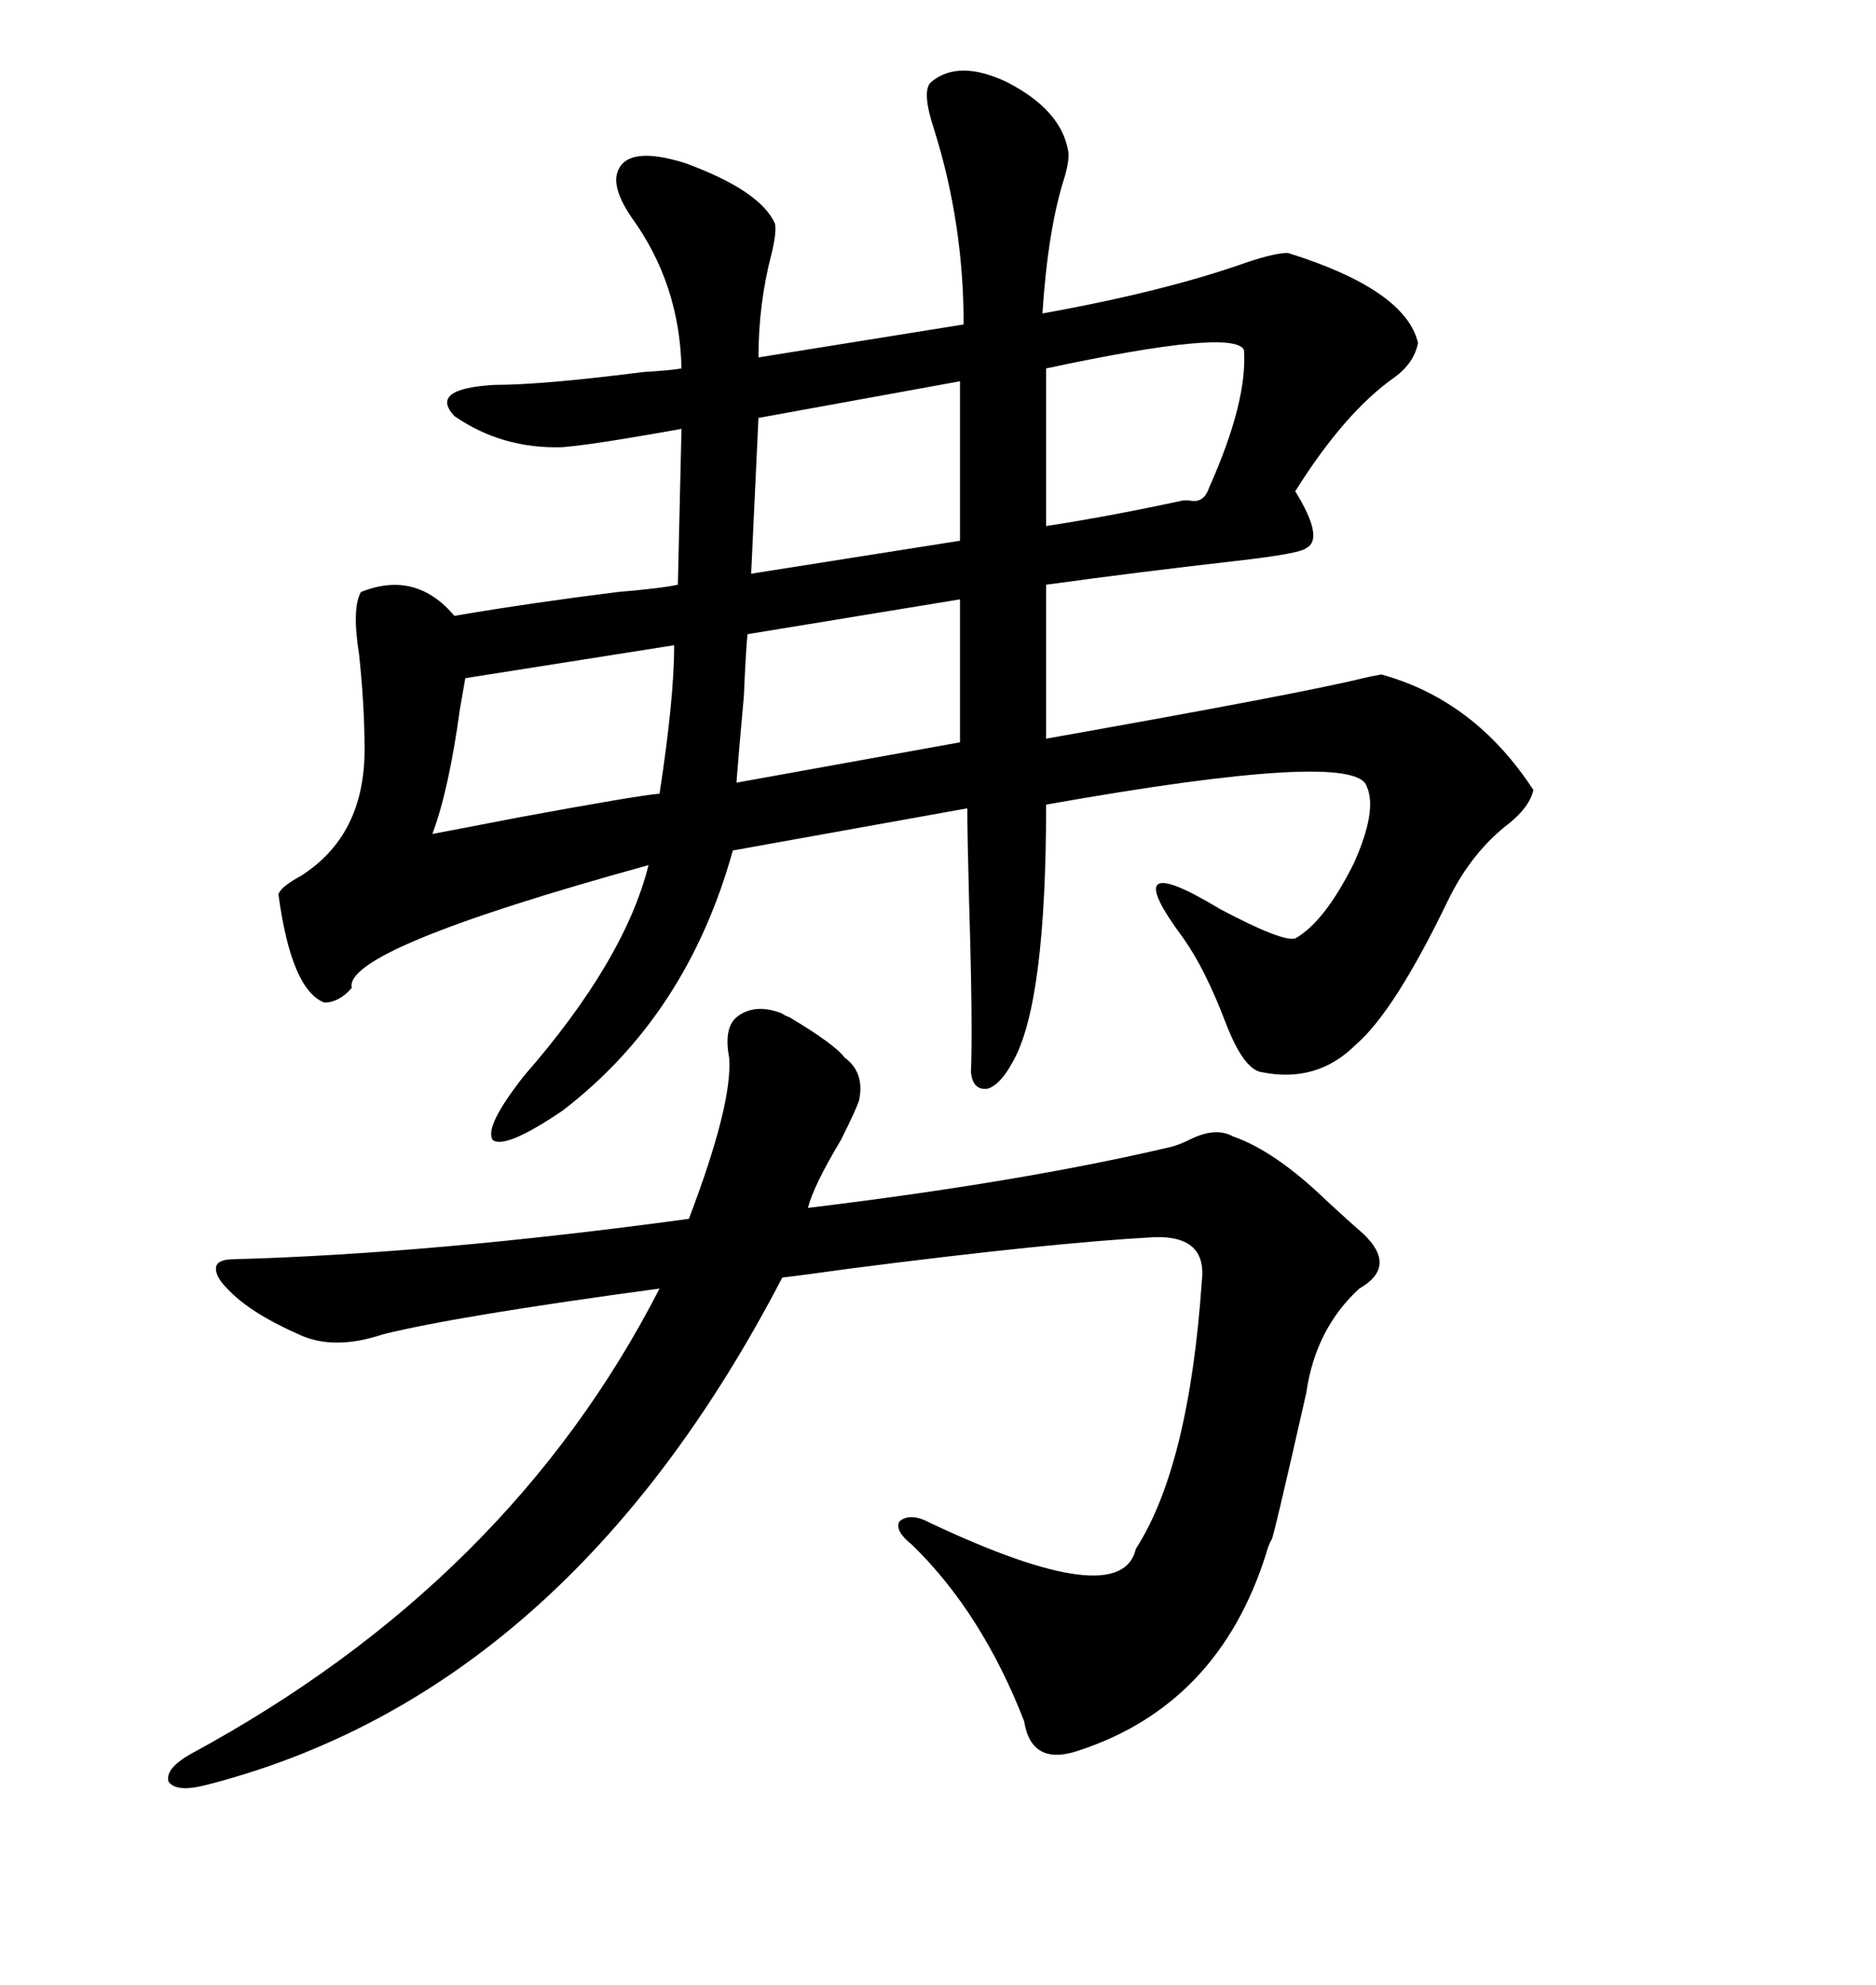<svg xmlns="http://www.w3.org/2000/svg" xmlns:xlink="http://www.w3.org/1999/xlink" width="300" height="317.285"><path d="M148.83 13.18L148.83 13.18Q153.22 9.38 161.13 13.18L161.13 13.18Q169.63 17.58 170.80 24.02L170.80 24.02Q171.09 25.49 170.21 28.42L170.21 28.42Q167.58 36.62 166.70 50.10L166.70 50.10Q186.33 46.58 199.51 41.89L199.51 41.89Q203.91 40.43 205.96 40.43L205.96 40.43Q224.71 46.29 226.76 54.79L226.76 54.79Q226.17 58.01 222.95 60.35L222.95 60.35Q215.04 65.92 207.13 78.52L207.13 78.52Q211.82 86.13 208.89 87.60L208.89 87.60Q208.01 88.48 197.75 89.65L197.75 89.65Q182.23 91.41 167.29 93.46L167.29 93.46L167.29 118.07Q208.59 110.74 217.97 108.40L217.97 108.40Q219.14 108.11 220.90 107.81L220.90 107.81Q235.84 111.91 245.21 126.27L245.21 126.27Q244.63 128.91 241.41 131.54L241.41 131.54Q235.25 136.23 231.45 144.14L231.45 144.14Q222.95 161.72 216.80 166.99L216.80 166.99Q210.64 173.14 201.86 171.39L201.86 171.39Q198.93 171.09 196.00 163.48L196.00 163.48Q192.77 154.98 189.26 150L189.26 150Q178.13 135.06 195.12 145.31L195.12 145.31Q205.08 150.59 207.13 150L207.13 150Q211.82 147.36 216.50 137.99L216.50 137.99Q220.31 129.49 218.55 125.68L218.55 125.68Q216.80 119.82 167.29 128.61L167.29 128.61Q167.29 160.25 162.01 169.63L162.01 169.63Q159.96 173.44 157.91 174.02L157.91 174.02Q155.57 174.32 155.27 171.39L155.27 171.39Q155.57 163.77 154.98 144.43L154.98 144.43Q154.69 133.59 154.69 129.20L154.69 129.20L117.19 135.94Q109.86 162.30 89.94 177.54L89.94 177.54Q80.86 183.69 78.81 182.23L78.81 182.23Q77.34 180.18 83.79 171.97L83.79 171.97Q99.90 153.52 103.71 138.28L103.71 138.28Q54.79 151.76 56.25 157.91L56.25 157.91Q54.20 160.25 51.86 160.25L51.86 160.25Q46.58 158.20 44.53 142.97L44.53 142.97Q44.82 141.80 48.05 140.04L48.05 140.04Q58.30 133.59 58.30 119.82L58.30 119.82Q58.30 112.79 57.42 104.59L57.42 104.59Q56.25 97.27 57.71 94.63L57.71 94.63Q66.50 91.11 72.66 98.44L72.66 98.44Q84.67 96.39 98.73 94.63L98.73 94.63Q105.76 94.04 108.40 93.46L108.40 93.46L108.98 68.55Q105.76 69.14 100.49 70.02L100.49 70.02Q93.46 71.19 89.94 71.48L89.94 71.48Q80.27 71.78 72.66 66.50L72.66 66.50Q68.55 62.11 79.10 61.52L79.10 61.52Q86.72 61.52 102.83 59.47L102.83 59.47Q107.52 59.18 108.98 58.89L108.98 58.89Q108.69 45.41 101.07 34.86L101.07 34.86Q97.85 30.18 98.73 27.54L98.73 27.54Q100.20 23.14 109.57 26.07L109.57 26.07Q121.58 30.47 123.93 35.74L123.93 35.74Q124.22 37.21 123.34 40.72L123.34 40.72Q121.29 48.63 121.29 57.13L121.29 57.13L154.10 51.86Q154.10 35.74 149.41 20.80L149.41 20.80Q147.36 14.65 148.83 13.18ZM125.10 162.01L125.10 162.01Q125.39 162.30 126.27 162.60L126.27 162.60Q133.59 166.99 135.06 169.04L135.06 169.04Q138.28 171.39 137.40 175.78L137.40 175.78Q137.11 176.95 134.47 182.23L134.47 182.23Q130.08 189.55 129.20 193.07L129.20 193.07Q163.18 188.96 186.91 183.40L186.91 183.40Q188.38 183.11 190.72 181.93L190.72 181.93Q194.53 180.18 197.17 181.64L197.17 181.64Q203.91 183.98 212.11 191.89L212.11 191.89Q215.92 195.41 217.97 197.17L217.97 197.17Q223.54 202.44 217.38 205.96L217.38 205.96Q210.35 212.40 208.89 222.66L208.89 222.66Q203.32 247.27 203.32 246.09L203.32 246.09Q202.73 247.27 202.44 248.44L202.44 248.44Q194.82 272.46 172.56 279.79L172.56 279.79Q164.94 282.42 163.77 275.10L163.77 275.10Q157.03 257.81 145.90 246.97L145.90 246.97Q142.97 244.63 143.85 243.16L143.85 243.16Q145.61 241.70 148.83 243.46L148.83 243.46Q179.30 257.81 181.64 247.56L181.64 247.56Q190.14 234.38 192.19 204.79L192.19 204.79Q193.07 197.46 184.57 197.75L184.57 197.75Q168.16 198.63 136.23 202.73L136.23 202.73Q127.73 203.91 125.10 204.20L125.10 204.20Q90.53 270.70 32.81 285.35L32.81 285.35Q28.13 286.52 26.95 284.77L26.95 284.77Q26.37 282.71 30.47 280.37L30.47 280.37Q81.45 252.83 105.47 205.96L105.47 205.96Q72.95 210.35 61.23 213.28L61.23 213.28Q53.32 215.92 47.75 213.28L47.75 213.28Q39.84 209.77 36.33 205.96L36.33 205.96Q34.28 203.91 34.57 202.44L34.57 202.44Q34.86 201.27 37.50 201.27L37.50 201.27Q69.14 200.39 110.16 194.82L110.16 194.82Q117.19 176.37 116.60 169.04L116.60 169.04Q115.72 164.36 117.77 162.60L117.77 162.60Q120.70 160.25 125.10 162.01ZM153.52 86.43L153.52 60.94L121.29 66.80L120.12 91.70L153.52 86.43ZM107.81 103.13L107.81 103.13L74.41 108.40Q74.12 110.16 73.54 113.38L73.54 113.38Q71.78 126.27 69.14 133.30L69.14 133.30Q73.83 132.42 82.91 130.66L82.91 130.66Q101.95 127.15 105.47 126.86L105.47 126.86Q107.81 111.62 107.81 103.13ZM153.52 118.65L153.52 95.80L119.53 101.37Q119.24 104.59 118.95 111.33L118.95 111.33Q118.07 121.00 117.77 125.10L117.77 125.10L153.52 118.65ZM198.93 55.96L198.93 55.96Q197.46 52.44 167.29 58.89L167.29 58.89L167.29 84.08Q176.95 82.62 189.26 79.98L189.26 79.98Q189.55 79.98 190.14 79.98L190.14 79.98Q192.48 80.57 193.36 77.93L193.36 77.93Q199.51 64.16 198.93 55.96Z"/></svg>
